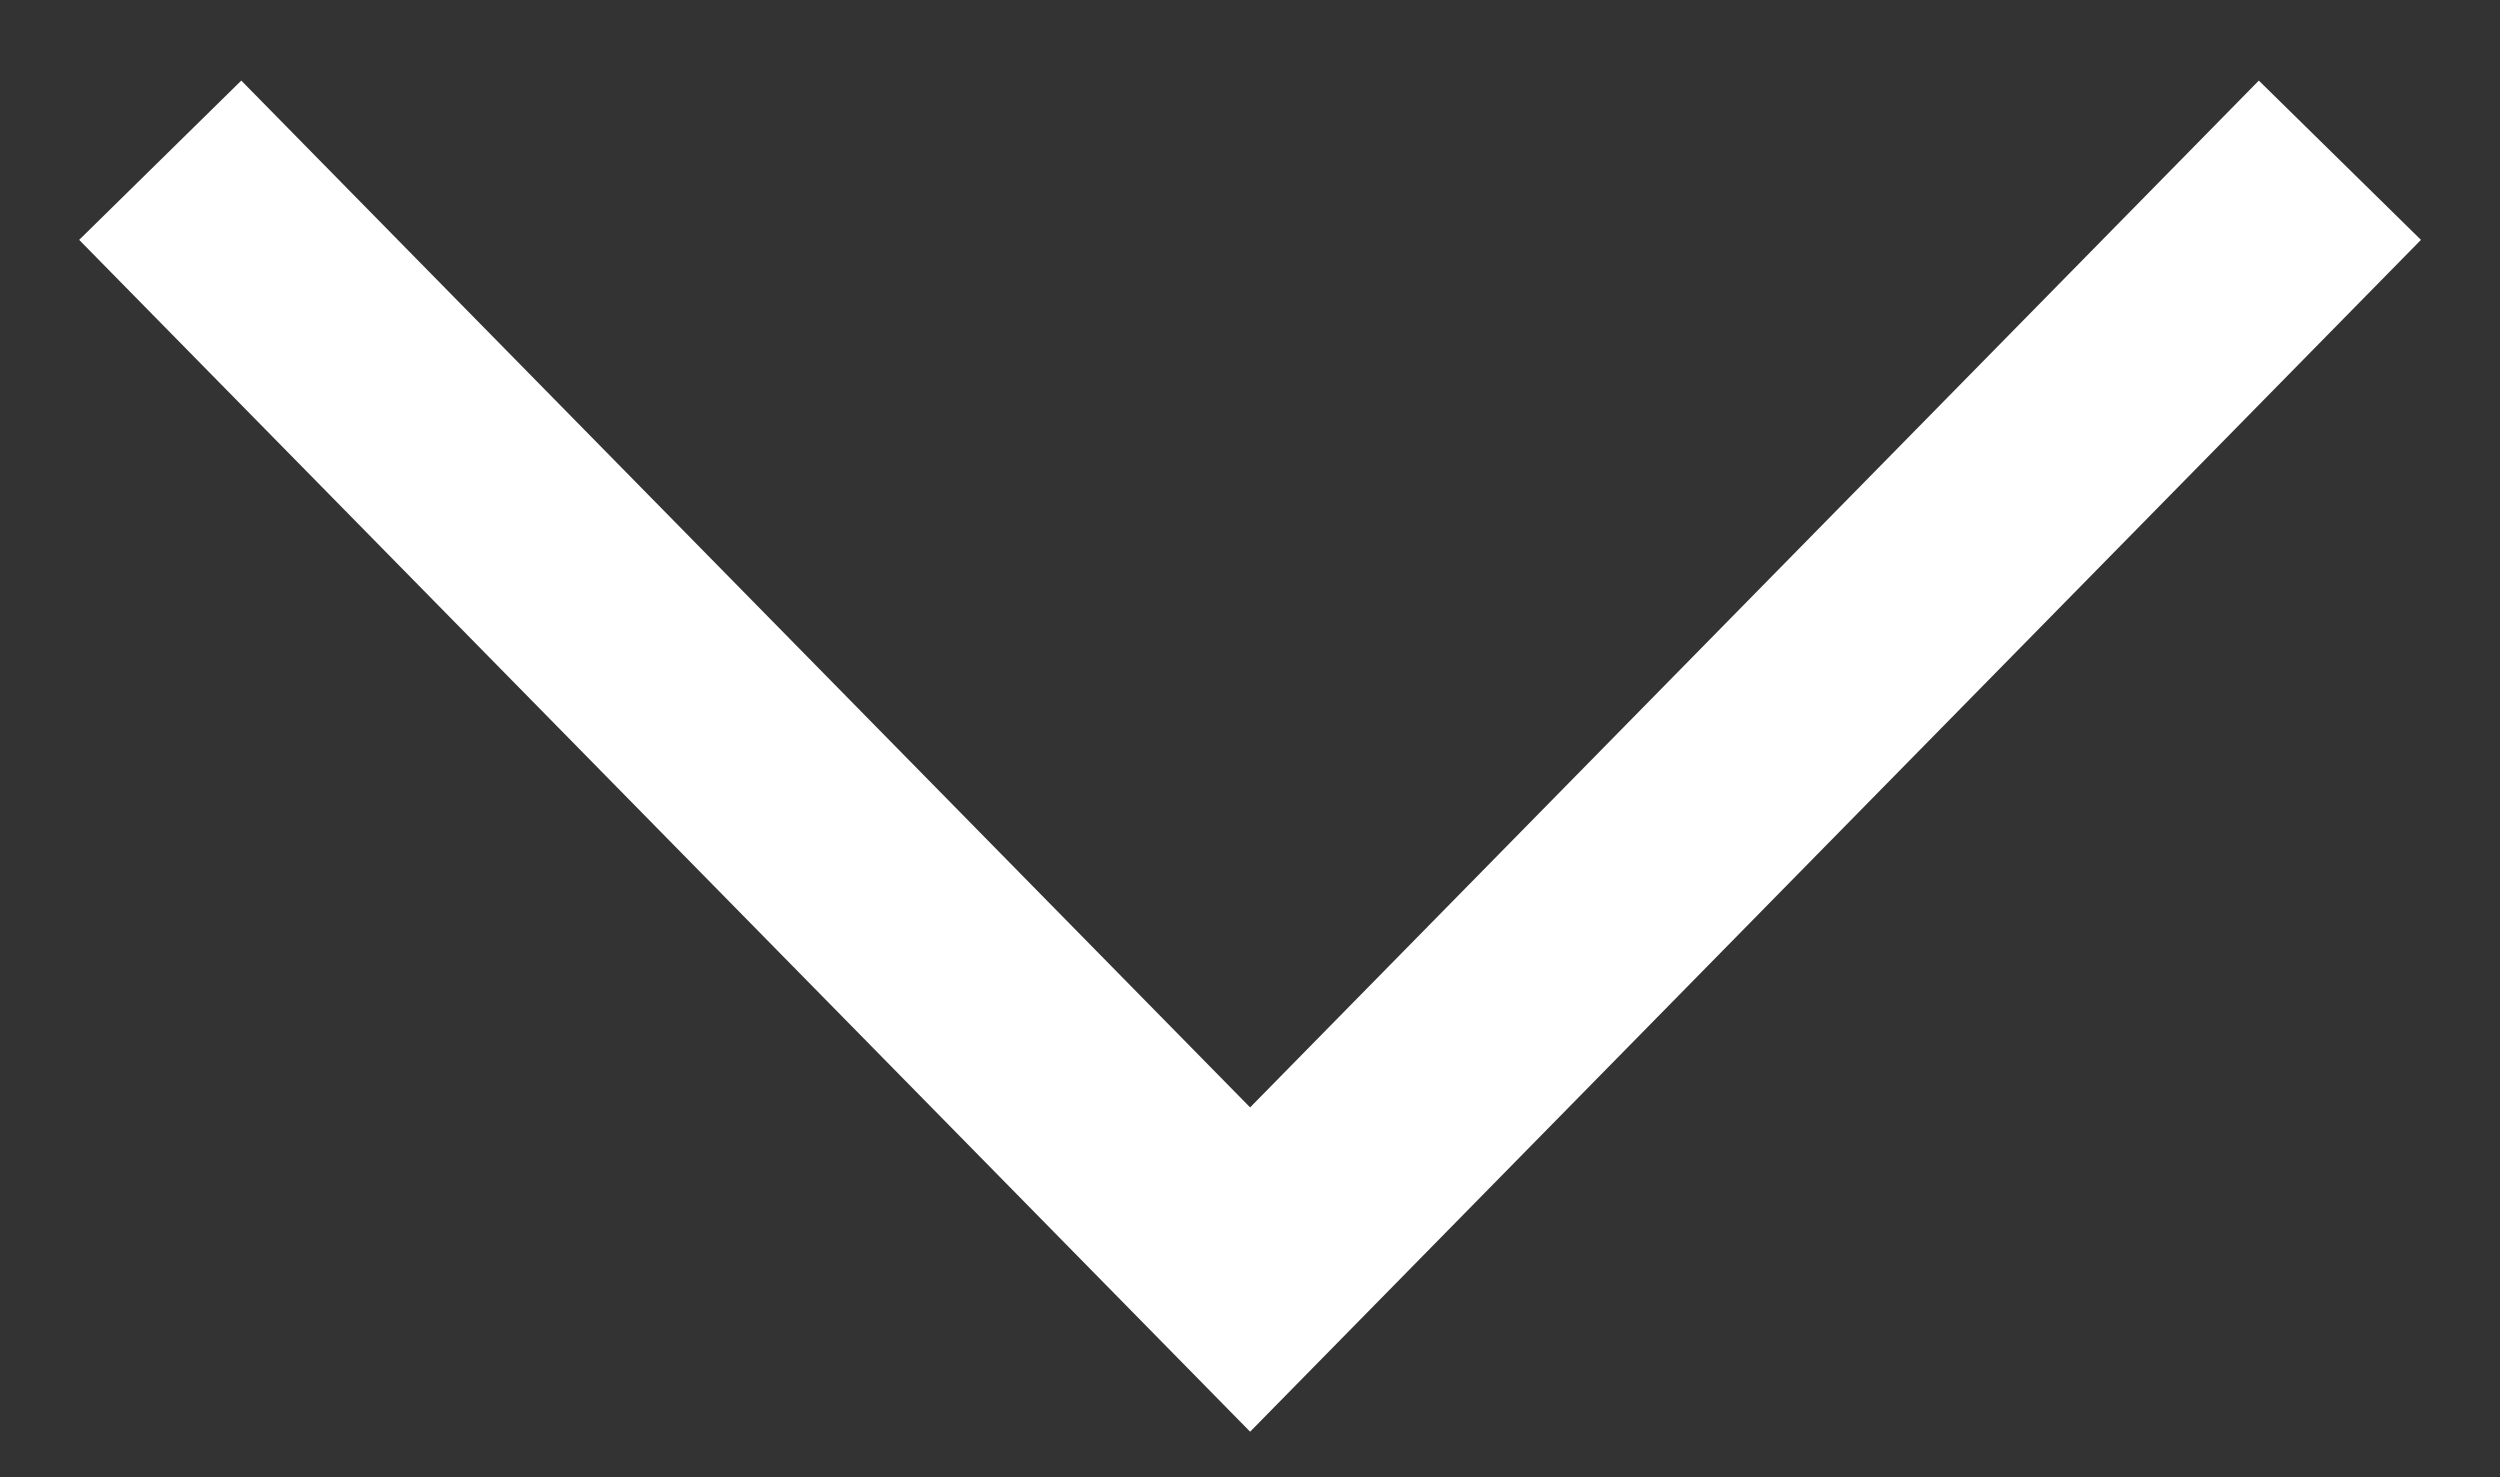 <svg width="22" height="13" viewBox="0 0 22 13" fill="none" xmlns="http://www.w3.org/2000/svg">
<rect x="0" y="0" width="22" height="13" fill="#333333" stroke="none"/>
<path d="M20.591 1.41L11.001 11.172L1.41 1.41" stroke="white" stroke-width="2" stroke-miterlimit="10"/>
</svg>

